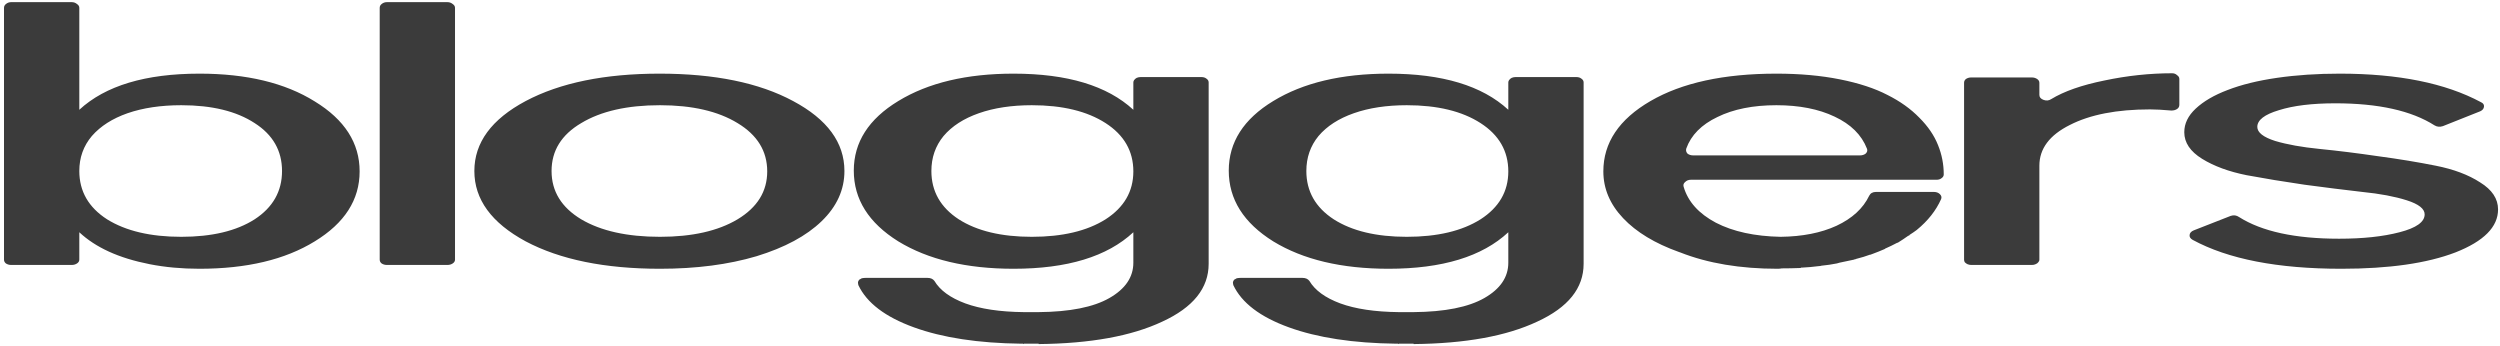 <?xml version="1.0" encoding="UTF-8"?> <svg xmlns="http://www.w3.org/2000/svg" width="585" height="81" viewBox="0 0 585 81" fill="none"><path d="M46.682 17.233C57.718 17.233 66.707 19.399 73.649 23.73C80.65 28.002 84.151 33.461 84.151 40.106C84.151 46.751 80.65 52.21 73.649 56.482C66.707 60.754 57.718 62.89 46.682 62.89C42.529 62.89 38.642 62.534 35.023 61.822C31.404 61.11 28.229 60.131 25.5 58.885C22.77 57.639 20.456 56.126 18.558 54.346V60.754C18.558 61.11 18.38 61.407 18.024 61.644C17.668 61.881 17.253 62 16.778 62H2.627C2.152 62 1.737 61.881 1.381 61.644C1.084 61.407 0.936 61.11 0.936 60.754V1.836C0.936 1.48 1.084 1.183 1.381 0.946C1.737 0.649 2.152 0.501 2.627 0.501H16.778C17.253 0.501 17.668 0.649 18.024 0.946C18.38 1.183 18.558 1.48 18.558 1.836V25.688C24.669 20.051 34.044 17.233 46.682 17.233ZM42.41 55.414C49.589 55.414 55.315 54.049 59.587 51.32C63.859 48.531 65.995 44.764 65.995 40.017C65.995 35.27 63.859 31.532 59.587 28.803C55.315 26.014 49.589 24.62 42.41 24.62C37.663 24.62 33.48 25.243 29.861 26.489C26.301 27.735 23.512 29.515 21.495 31.829C19.537 34.143 18.558 36.872 18.558 40.017C18.558 44.764 20.724 48.531 25.055 51.32C29.445 54.049 35.23 55.414 42.41 55.414ZM104.693 0.501C105.168 0.501 105.583 0.649 105.939 0.946C106.295 1.183 106.473 1.48 106.473 1.836V60.754C106.473 61.11 106.295 61.407 105.939 61.644C105.583 61.881 105.168 62 104.693 62H90.542C90.067 62 89.652 61.881 89.296 61.644C88.999 61.407 88.851 61.11 88.851 60.754V1.836C88.851 1.48 88.999 1.183 89.296 0.946C89.652 0.649 90.067 0.501 90.542 0.501H104.693ZM123.014 23.641C131.083 19.369 141.526 17.233 154.342 17.233C167.217 17.233 177.63 19.369 185.581 23.641C193.591 27.913 197.596 33.372 197.596 40.017C197.596 44.408 195.816 48.324 192.256 51.765C188.696 55.206 183.623 57.936 177.037 59.953C170.451 61.911 162.916 62.89 154.431 62.89C141.556 62.89 131.083 60.754 123.014 56.482C115.004 52.151 110.999 46.662 110.999 40.017C110.999 33.372 115.004 27.913 123.014 23.641ZM154.431 55.414C161.966 55.414 168.018 54.049 172.587 51.32C177.215 48.531 179.529 44.793 179.529 40.106C179.529 35.359 177.215 31.592 172.587 28.803C168.018 26.014 161.966 24.62 154.431 24.62C146.777 24.62 140.636 26.014 136.008 28.803C131.38 31.532 129.066 35.27 129.066 40.017C129.066 44.764 131.38 48.531 136.008 51.32C140.636 54.049 146.777 55.414 154.431 55.414ZM281.134 18.034C281.608 18.034 281.994 18.153 282.291 18.39C282.647 18.627 282.825 18.924 282.825 19.28V61.733C282.825 67.429 279.205 71.938 271.967 75.261C264.787 78.643 255.146 80.393 243.042 80.512V80.423H239.571V80.512C239.511 80.512 239.452 80.482 239.393 80.423C239.333 80.423 239.274 80.423 239.215 80.423H238.948C228.92 80.304 220.554 79.029 213.85 76.596C207.145 74.163 202.814 70.87 200.856 66.717C200.796 66.48 200.767 66.242 200.767 66.005C200.826 65.827 200.915 65.649 201.034 65.471C201.212 65.352 201.419 65.234 201.657 65.115C201.953 65.056 202.25 65.026 202.547 65.026H217.054C217.766 65.026 218.3 65.263 218.656 65.738C219.961 67.933 222.364 69.684 225.865 70.989C229.425 72.294 233.993 72.977 239.571 73.036H243.042C250.34 72.977 255.858 71.879 259.596 69.743C263.334 67.607 265.203 64.848 265.203 61.466V54.346C259.091 60.042 249.746 62.89 237.168 62.89C226.191 62.89 217.202 60.754 210.201 56.482C203.259 52.151 199.788 46.633 199.788 39.928C199.788 33.283 203.259 27.854 210.201 23.641C217.202 19.369 226.191 17.233 237.168 17.233C249.746 17.233 259.091 20.051 265.203 25.688V19.28C265.203 19.102 265.262 18.924 265.381 18.746C265.559 18.509 265.766 18.331 266.004 18.212C266.3 18.093 266.597 18.034 266.894 18.034H281.134ZM241.44 55.414C248.619 55.414 254.374 54.049 258.706 51.32C263.037 48.531 265.203 44.793 265.203 40.106C265.203 35.359 263.037 31.592 258.706 28.803C254.374 26.014 248.619 24.62 241.44 24.62C236.752 24.62 232.629 25.243 229.069 26.489C225.509 27.735 222.75 29.515 220.792 31.829C218.893 34.143 217.944 36.872 217.944 40.017C217.944 44.764 220.08 48.531 224.352 51.32C228.624 54.049 234.32 55.414 241.44 55.414ZM368.875 18.034C369.35 18.034 369.735 18.153 370.032 18.39C370.388 18.627 370.566 18.924 370.566 19.28V61.733C370.566 67.429 366.947 71.938 359.708 75.261C352.529 78.643 342.887 80.393 330.783 80.512V80.423H327.312V80.512C327.253 80.512 327.193 80.482 327.134 80.423C327.075 80.423 327.015 80.423 326.956 80.423H326.689C316.662 80.304 308.296 79.029 301.591 76.596C294.886 74.163 290.555 70.87 288.597 66.717C288.538 66.48 288.508 66.242 288.508 66.005C288.567 65.827 288.656 65.649 288.775 65.471C288.953 65.352 289.161 65.234 289.398 65.115C289.695 65.056 289.991 65.026 290.288 65.026H304.795C305.507 65.026 306.041 65.263 306.397 65.738C307.702 67.933 310.105 69.684 313.606 70.989C317.166 72.294 321.735 72.977 327.312 73.036H330.783C338.081 72.977 343.599 71.879 347.337 69.743C351.075 67.607 352.944 64.848 352.944 61.466V54.346C346.833 60.042 337.488 62.89 324.909 62.89C313.932 62.89 304.943 60.754 297.942 56.482C291 52.151 287.529 46.633 287.529 39.928C287.529 33.283 291 27.854 297.942 23.641C304.943 19.369 313.932 17.233 324.909 17.233C337.488 17.233 346.833 20.051 352.944 25.688V19.28C352.944 19.102 353.003 18.924 353.122 18.746C353.3 18.509 353.508 18.331 353.745 18.212C354.042 18.093 354.338 18.034 354.635 18.034H368.875ZM329.181 55.414C336.36 55.414 342.116 54.049 346.447 51.32C350.778 48.531 352.944 44.793 352.944 40.106C352.944 35.359 350.778 31.592 346.447 28.803C342.116 26.014 336.36 24.62 329.181 24.62C324.494 24.62 320.37 25.243 316.81 26.489C313.25 27.735 310.491 29.515 308.533 31.829C306.634 34.143 305.685 36.872 305.685 40.017C305.685 44.764 307.821 48.531 312.093 51.32C316.365 54.049 322.061 55.414 329.181 55.414ZM395.652 42.064C395.118 42.064 394.673 42.242 394.317 42.598C393.961 42.895 393.842 43.251 393.961 43.666C394.969 47.167 397.491 49.985 401.526 52.121C405.56 54.198 410.604 55.295 416.656 55.414C421.758 55.355 426.119 54.494 429.739 52.833C433.417 51.112 435.969 48.769 437.393 45.802C437.689 45.209 438.223 44.912 438.995 44.912H452.523C453.116 44.912 453.591 45.09 453.947 45.446C454.303 45.802 454.392 46.188 454.214 46.603C453.027 49.273 451.128 51.676 448.518 53.812C448.043 54.168 447.479 54.554 446.827 54.969C446.827 55.028 446.827 55.058 446.827 55.058C446.767 55.058 446.708 55.088 446.649 55.147C446.649 55.147 446.619 55.147 446.56 55.147C445.729 55.74 444.928 56.274 444.157 56.749C444.097 56.749 444.038 56.779 443.979 56.838C443.979 56.838 443.949 56.838 443.89 56.838C443 57.313 442.08 57.758 441.131 58.173L441.042 58.262C440.092 58.677 439.054 59.093 437.927 59.508C437.867 59.508 437.808 59.538 437.749 59.597C437.689 59.597 437.63 59.597 437.571 59.597C436.621 59.953 435.553 60.279 434.367 60.576C434.307 60.576 434.248 60.606 434.189 60.665C434.011 60.665 433.892 60.695 433.833 60.754C432.765 60.991 431.637 61.229 430.451 61.466C430.273 61.525 430.065 61.585 429.828 61.644C428.641 61.881 427.425 62.059 426.179 62.178C426.06 62.237 425.882 62.267 425.645 62.267C424.28 62.445 422.945 62.564 421.64 62.623C421.64 62.623 421.58 62.623 421.462 62.623C421.402 62.682 421.343 62.712 421.284 62.712C419.741 62.771 418.287 62.801 416.923 62.801C416.685 62.86 416.359 62.89 415.944 62.89C407.222 62.89 399.627 61.614 393.16 59.063C392.982 59.004 392.893 58.974 392.893 58.974C387.256 56.957 382.895 54.316 379.81 51.053C376.724 47.79 375.182 44.141 375.182 40.106C375.182 33.401 378.86 27.913 386.218 23.641C393.575 19.369 403.395 17.233 415.677 17.233C421.135 17.233 426.09 17.678 430.54 18.568C434.99 19.458 438.698 20.674 441.665 22.217C444.631 23.7 447.123 25.48 449.141 27.557C451.158 29.574 452.612 31.71 453.502 33.965C454.392 36.16 454.837 38.445 454.837 40.818C454.837 41.174 454.659 41.471 454.303 41.708C454.006 41.945 453.62 42.064 453.146 42.064H395.652ZM394.584 34.766C394.465 35.181 394.554 35.567 394.851 35.923C395.207 36.22 395.681 36.368 396.275 36.368H435.168C435.761 36.368 436.236 36.22 436.592 35.923C436.948 35.567 437.037 35.181 436.859 34.766C435.613 31.562 433.091 29.07 429.294 27.29C425.556 25.51 421.017 24.62 415.677 24.62C410.218 24.62 405.62 25.54 401.882 27.379C398.144 29.159 395.711 31.621 394.584 34.766ZM508.275 17.144C508.749 17.144 509.135 17.292 509.432 17.589C509.788 17.826 509.966 18.123 509.966 18.479V24.531C509.966 24.946 509.788 25.273 509.432 25.51C509.076 25.747 508.631 25.866 508.097 25.866C506.079 25.688 504.418 25.599 503.113 25.599C495.34 25.599 489.08 26.815 484.334 29.248C479.587 31.621 477.214 34.796 477.214 38.771V60.754C477.214 60.991 477.125 61.199 476.947 61.377C476.828 61.555 476.62 61.703 476.324 61.822C476.086 61.941 475.79 62 475.434 62H461.283C460.986 62 460.689 61.941 460.393 61.822C460.155 61.703 459.948 61.555 459.77 61.377C459.651 61.199 459.592 60.991 459.592 60.754V19.369C459.592 19.013 459.74 18.716 460.037 18.479C460.393 18.242 460.808 18.123 461.283 18.123H475.434C475.908 18.123 476.324 18.242 476.68 18.479C477.036 18.716 477.214 19.013 477.214 19.369V22.217C477.214 22.751 477.54 23.137 478.193 23.374C478.845 23.611 479.439 23.552 479.973 23.196C482.999 21.357 487.152 19.903 492.433 18.835C497.773 17.708 503.053 17.144 508.275 17.144ZM528.209 29.693C528.209 30.998 529.603 32.096 532.392 32.986C535.18 33.817 538.651 34.44 542.805 34.855C547.017 35.27 551.556 35.834 556.422 36.546C561.287 37.199 565.796 37.94 569.95 38.771C574.162 39.602 577.633 40.907 580.363 42.687C583.151 44.408 584.546 46.514 584.546 49.006C584.546 53.1 581.223 56.452 574.578 59.063C567.932 61.614 559.032 62.89 547.878 62.89C532.985 62.89 521.385 60.635 513.079 56.126C512.545 55.829 512.307 55.444 512.367 54.969C512.426 54.494 512.752 54.138 513.346 53.901L521.979 50.519C522.691 50.282 523.343 50.371 523.937 50.786C529.277 54.168 537.079 55.859 547.344 55.859C552.921 55.859 557.638 55.355 561.495 54.346C565.411 53.337 567.369 51.943 567.369 50.163C567.369 48.858 565.974 47.76 563.186 46.87C560.397 45.98 556.926 45.327 552.773 44.912C548.619 44.437 544.11 43.874 539.245 43.221C534.379 42.509 529.87 41.767 525.717 40.996C521.563 40.165 518.092 38.89 515.304 37.169C512.515 35.448 511.121 33.372 511.121 30.939C511.121 28.922 512.011 27.082 513.791 25.421C515.63 23.7 518.122 22.247 521.267 21.06C524.471 19.814 528.327 18.865 532.837 18.212C537.346 17.559 542.241 17.233 547.522 17.233C561.228 17.233 572.234 19.458 580.541 23.908C581.075 24.145 581.312 24.501 581.253 24.976C581.193 25.451 580.897 25.807 580.363 26.044L571.641 29.515C570.929 29.752 570.276 29.693 569.683 29.337C564.283 25.896 556.54 24.175 546.454 24.175C541.054 24.175 536.664 24.709 533.282 25.777C529.9 26.786 528.209 28.091 528.209 29.693Z" fill="#3B3B3B"></path></svg> 
